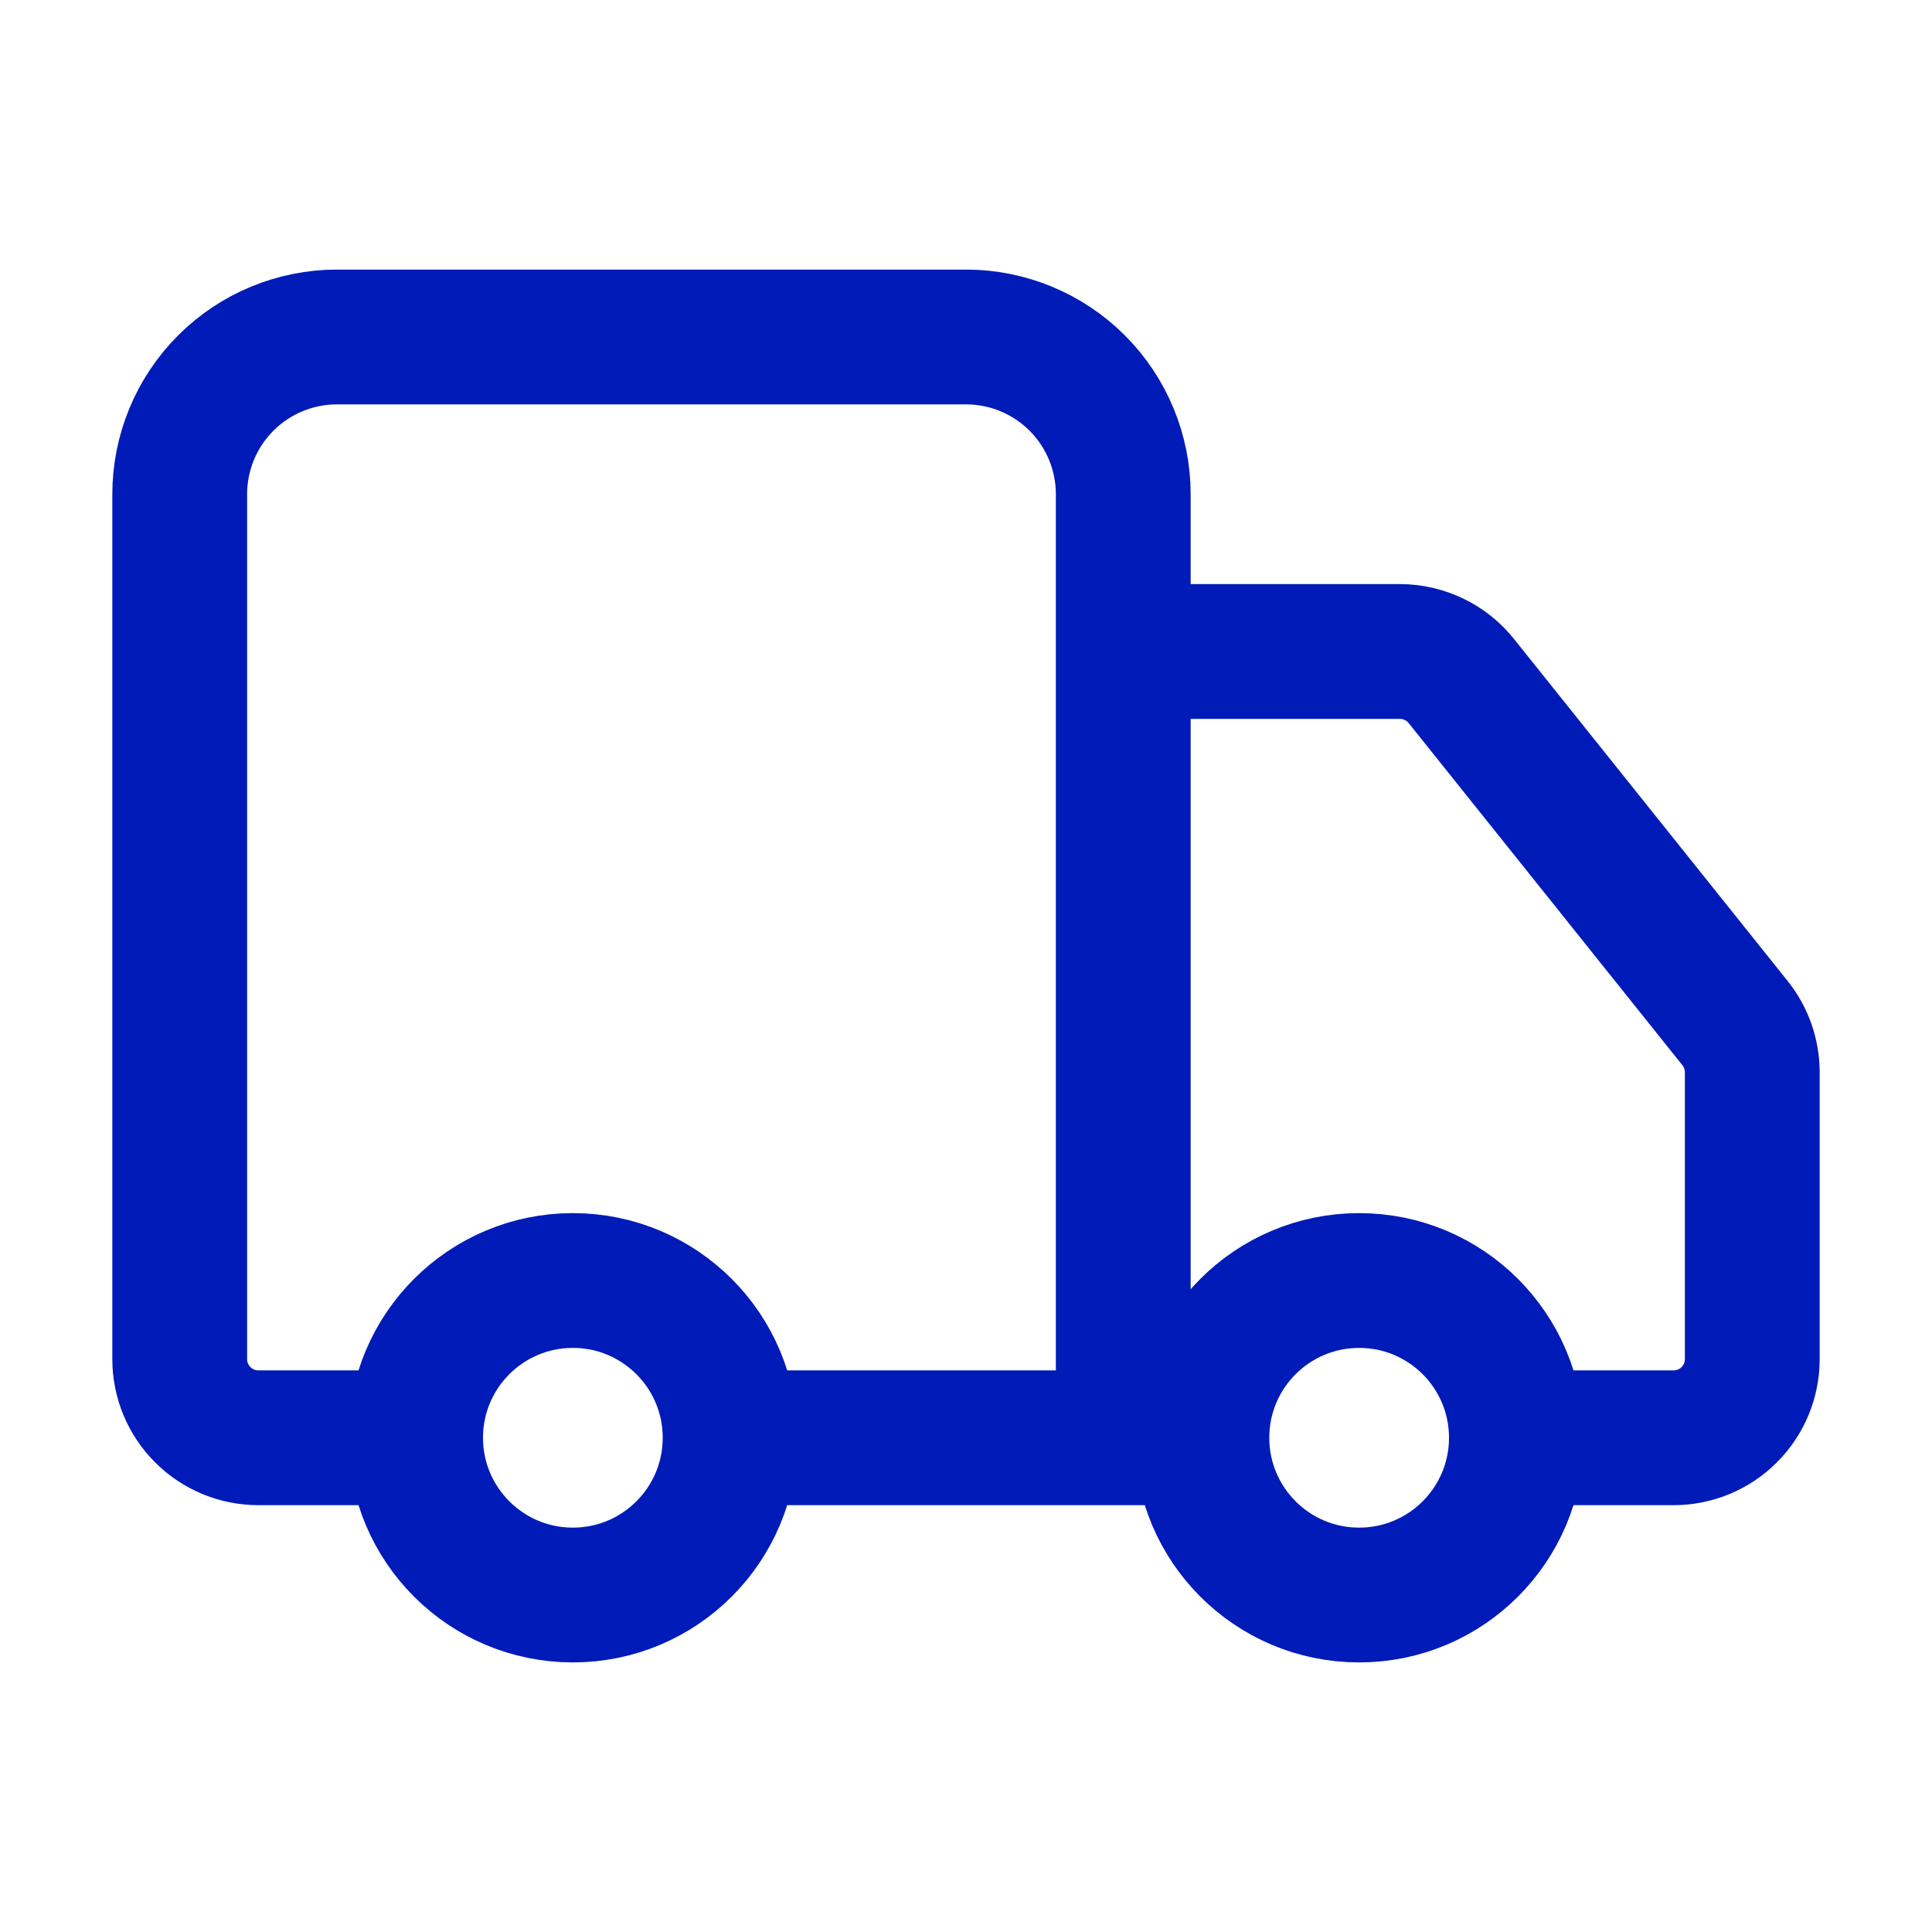 <svg xmlns="http://www.w3.org/2000/svg" width="43" height="43" viewBox="0 0 43 43" fill="none">
  <path d="M25 32V11C25 10.072 24.631 9.181 23.975 8.525C23.319 7.869 22.428 7.5 21.5 7.5H7.5C6.572 7.5 5.681 7.869 5.025 8.525C4.369 9.181 4 10.072 4 11V30.25C4 30.714 4.184 31.159 4.513 31.487C4.841 31.816 5.286 32 5.75 32H9.25M9.25 32C9.25 33.933 10.817 35.5 12.75 35.5C14.683 35.5 16.25 33.933 16.25 32M9.25 32C9.25 30.067 10.817 28.5 12.75 28.5C14.683 28.5 16.25 30.067 16.25 32M26.75 32H16.25M26.75 32C26.75 33.933 28.317 35.5 30.25 35.5C32.183 35.5 33.75 33.933 33.75 32M26.75 32C26.75 30.067 28.317 28.5 30.25 28.5C32.183 28.5 33.75 30.067 33.75 32M33.75 32H37.25C37.714 32 38.159 31.816 38.487 31.487C38.816 31.159 39 30.714 39 30.25V23.863C38.999 23.465 38.864 23.08 38.615 22.77L32.525 15.158C32.361 14.953 32.154 14.787 31.917 14.674C31.681 14.56 31.422 14.5 31.16 14.5H25" stroke="#001BB8" stroke-width="3" stroke-linecap="round" stroke-linejoin="round"/>
</svg>
